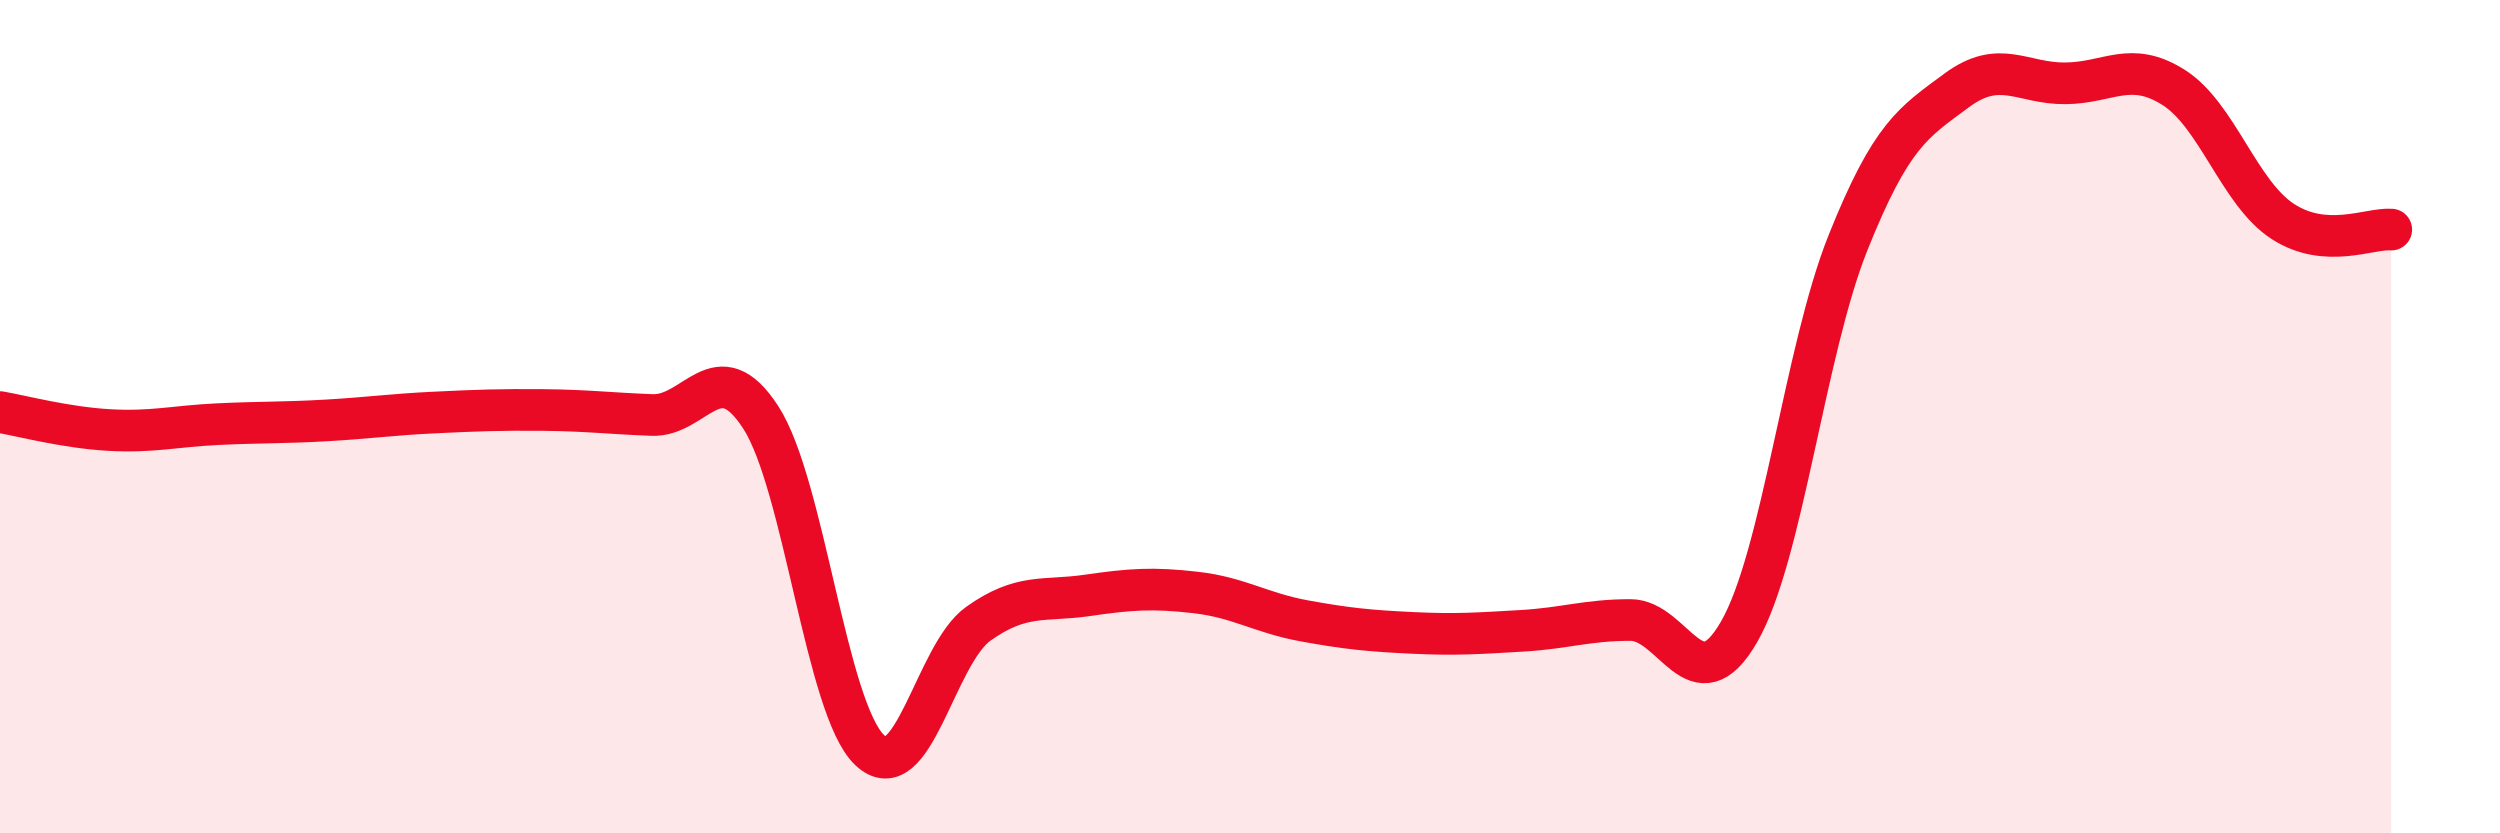 
    <svg width="60" height="20" viewBox="0 0 60 20" xmlns="http://www.w3.org/2000/svg">
      <path
        d="M 0,9.89 C 0.52,9.98 1.57,10.26 2.61,10.32 C 3.65,10.38 4.18,10.23 5.22,10.18 C 6.26,10.13 6.79,10.15 7.83,10.09 C 8.87,10.03 9.39,9.95 10.43,9.9 C 11.47,9.85 12,9.83 13.04,9.84 C 14.08,9.85 14.61,9.92 15.65,9.96 C 16.69,10 17.22,8.41 18.26,10.02 C 19.3,11.63 19.83,17.01 20.87,18 C 21.91,18.99 22.44,15.71 23.48,14.97 C 24.52,14.23 25.05,14.44 26.09,14.29 C 27.13,14.14 27.66,14.1 28.7,14.22 C 29.74,14.34 30.26,14.71 31.3,14.9 C 32.34,15.09 32.87,15.14 33.91,15.19 C 34.95,15.24 35.48,15.2 36.52,15.14 C 37.56,15.08 38.09,14.88 39.13,14.88 C 40.17,14.88 40.7,16.97 41.74,15.16 C 42.78,13.35 43.31,8.43 44.35,5.83 C 45.39,3.23 45.92,2.94 46.96,2.17 C 48,1.4 48.53,2.01 49.57,2 C 50.61,1.99 51.13,1.44 52.17,2.1 C 53.21,2.76 53.74,4.63 54.78,5.31 C 55.82,5.99 56.87,5.47 57.39,5.51L57.39 20L0 20Z"
        fill="#EB0A25"
        opacity="0.1"
        stroke-linecap="round"
        stroke-linejoin="round"
      />
      <path
        d="M 0,9.89 C 0.52,9.98 1.57,10.26 2.61,10.32 C 3.65,10.38 4.18,10.23 5.22,10.18 C 6.26,10.13 6.79,10.15 7.83,10.09 C 8.87,10.03 9.39,9.95 10.43,9.9 C 11.47,9.85 12,9.83 13.04,9.84 C 14.08,9.85 14.61,9.92 15.65,9.96 C 16.69,10 17.22,8.41 18.26,10.02 C 19.3,11.63 19.83,17.01 20.87,18 C 21.91,18.99 22.44,15.71 23.48,14.97 C 24.52,14.23 25.05,14.44 26.09,14.29 C 27.13,14.14 27.66,14.1 28.7,14.22 C 29.74,14.34 30.26,14.71 31.3,14.9 C 32.34,15.09 32.87,15.14 33.91,15.19 C 34.95,15.24 35.48,15.2 36.52,15.14 C 37.56,15.08 38.09,14.88 39.13,14.88 C 40.17,14.88 40.7,16.97 41.74,15.16 C 42.78,13.35 43.31,8.43 44.35,5.83 C 45.39,3.23 45.92,2.94 46.96,2.17 C 48,1.4 48.53,2.01 49.57,2 C 50.61,1.99 51.13,1.44 52.17,2.1 C 53.21,2.76 53.74,4.63 54.78,5.31 C 55.82,5.99 56.87,5.47 57.39,5.51"
        stroke="#EB0A25"
        stroke-width="1"
        fill="none"
        stroke-linecap="round"
        stroke-linejoin="round"
      />
    </svg>
  
